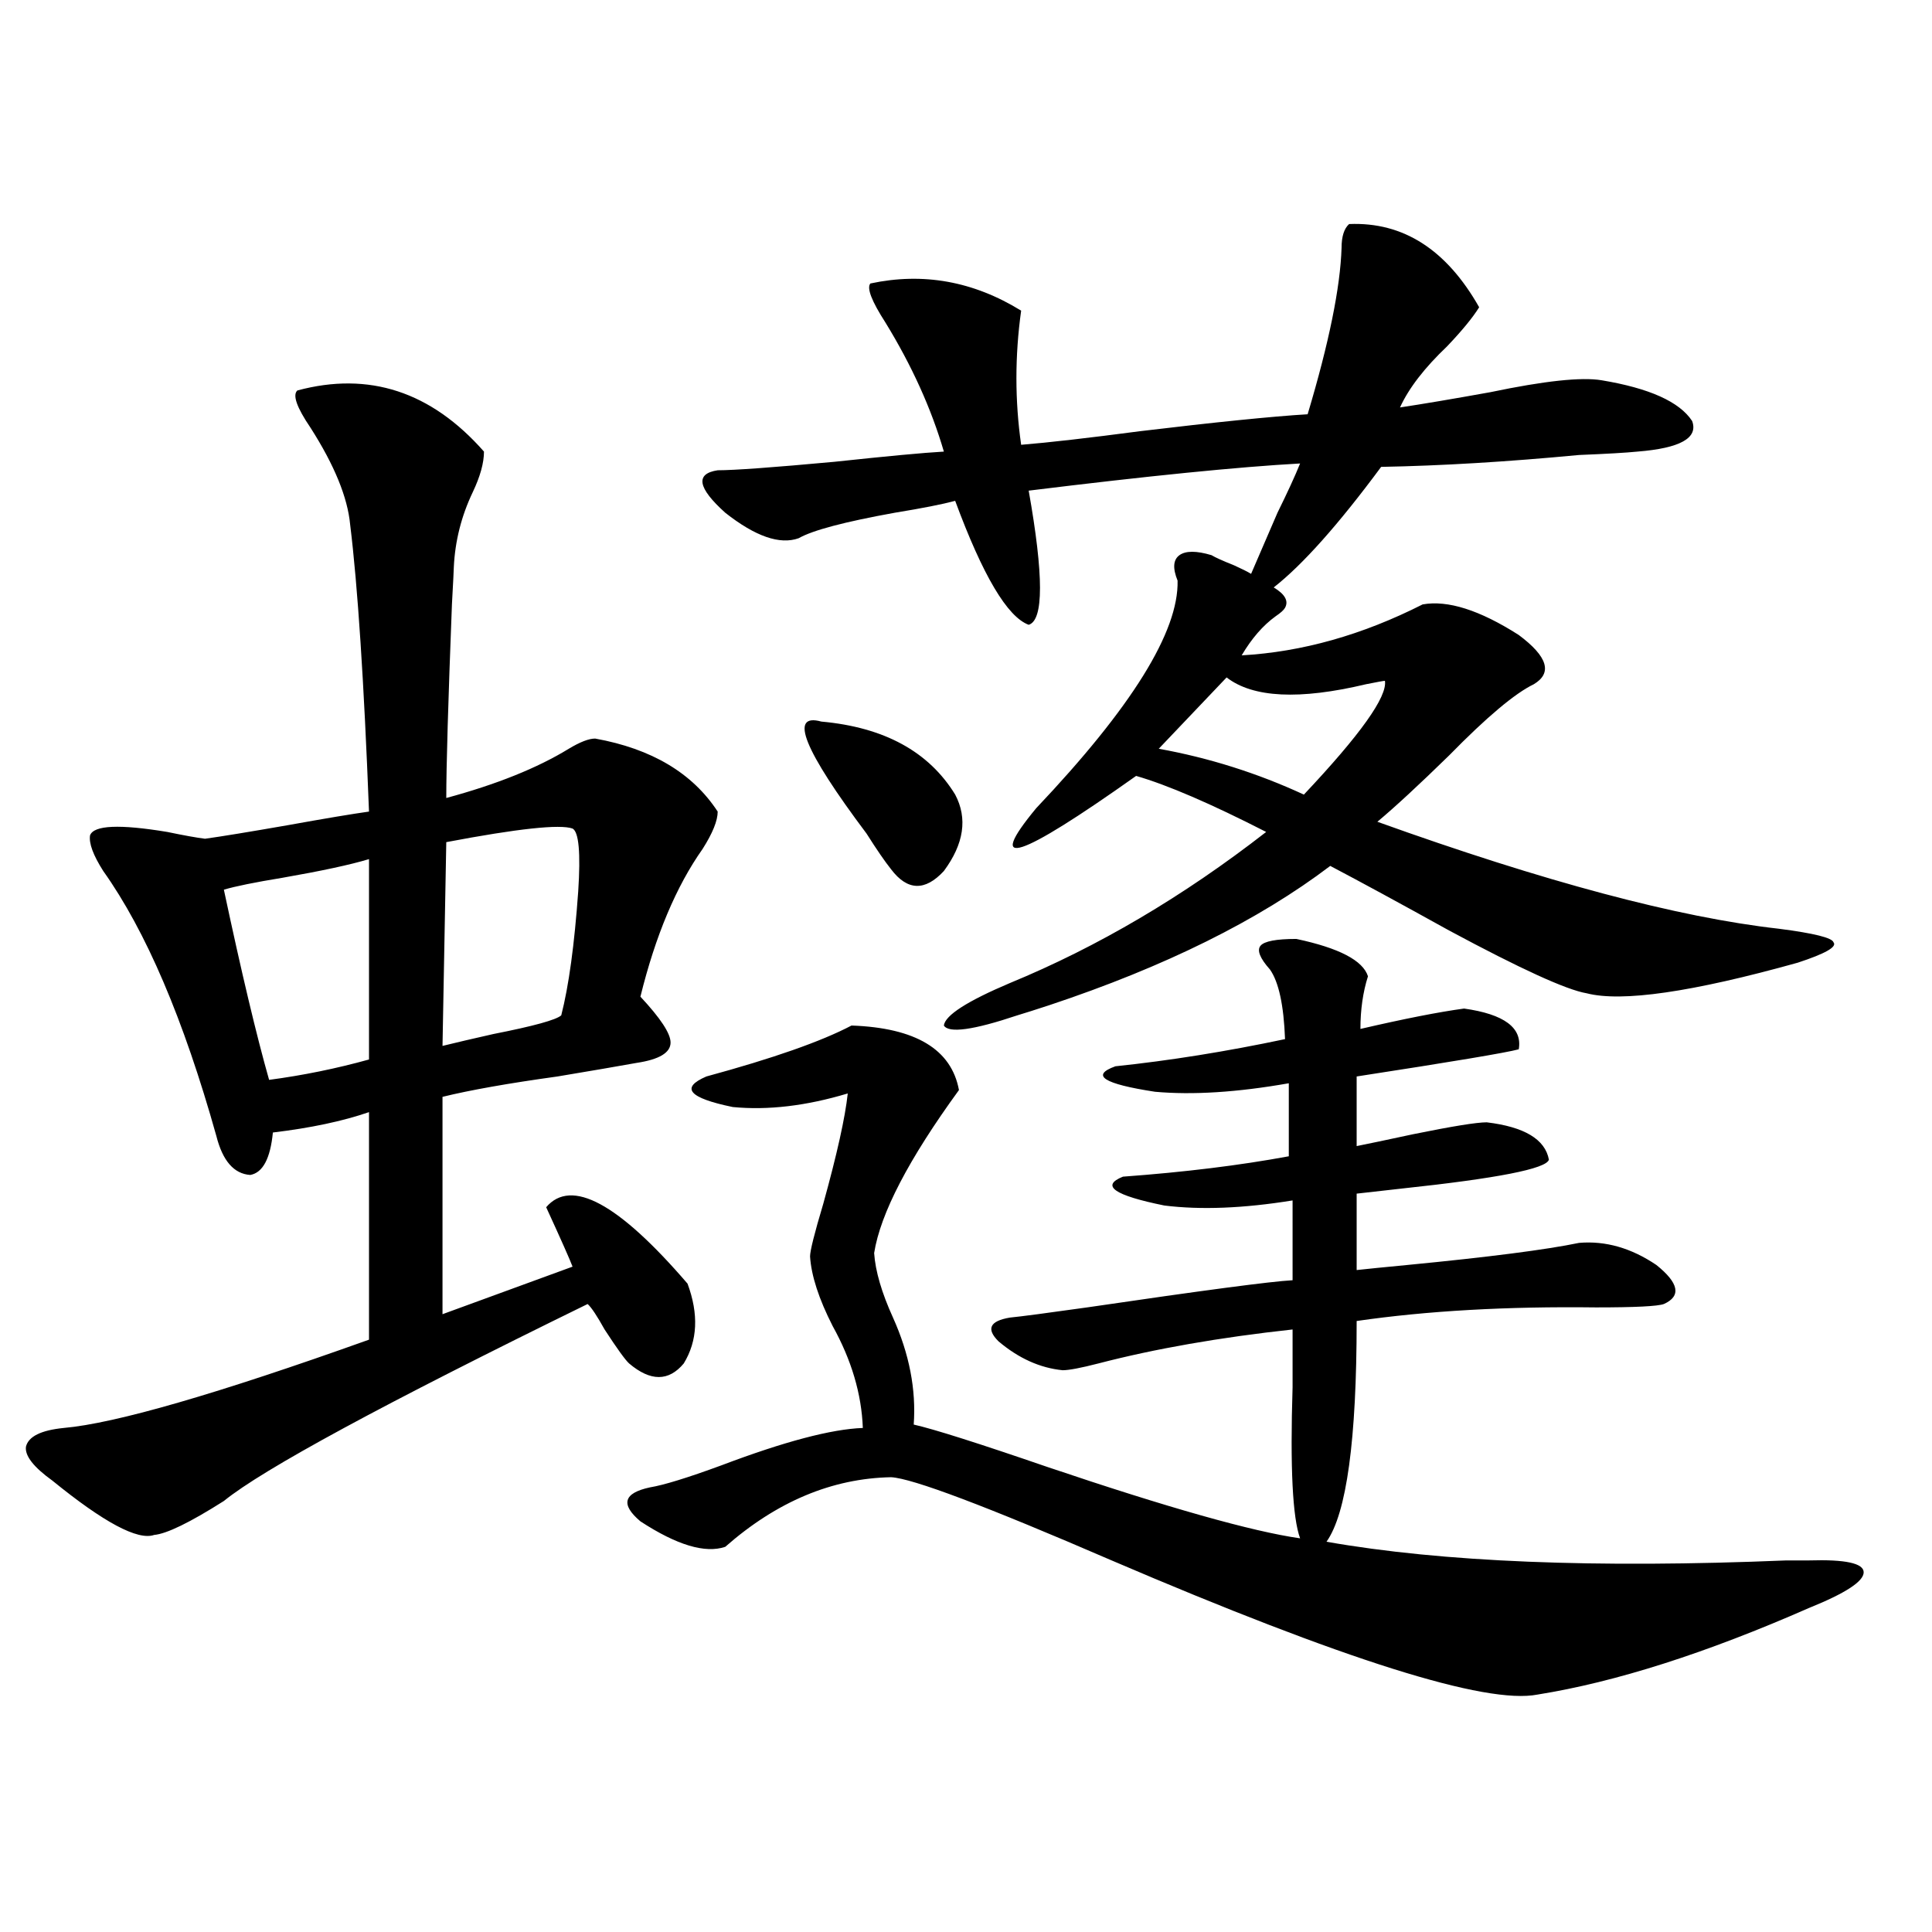 <?xml version="1.0" encoding="utf-8"?>
<!-- Generator: Adobe Illustrator 16.0.0, SVG Export Plug-In . SVG Version: 6.00 Build 0)  -->
<!DOCTYPE svg PUBLIC "-//W3C//DTD SVG 1.1//EN" "http://www.w3.org/Graphics/SVG/1.1/DTD/svg11.dtd">
<svg version="1.1" id="图层_1" xmlns="http://www.w3.org/2000/svg" xmlns:xlink="http://www.w3.org/1999/xlink" x="0px" y="0px"
	 width="1000px" height="1000px" viewBox="0 0 1000 1000" enable-background="new 0 0 1000 1000" xml:space="preserve">
<path d="M153.923,202.102c37.072-9.956,69.267,0.591,96.583,31.641c0,5.864-1.951,12.896-5.854,21.094
	c-5.854,12.305-9.115,25.2-9.756,38.672c0,1.182-0.335,7.622-0.976,19.336c-1.951,50.4-2.927,83.799-2.927,100.195
	c26.006-7.031,47.148-15.518,63.413-25.488c5.854-3.516,10.396-5.273,13.658-5.273c29.268,5.273,50.396,17.881,63.413,37.793
	c0,4.697-2.606,11.138-7.805,19.336c-13.658,19.336-24.39,44.824-32.194,76.465c10.396,11.138,15.609,19.048,15.609,23.73
	c0,5.273-5.854,8.789-17.561,10.547c-9.756,1.758-23.414,4.106-40.975,7.031c-25.365,3.516-45.212,7.031-59.511,10.547v112.5
	l67.315-24.609c-1.311-3.516-5.854-13.76-13.658-30.762c13.003-15.229,37.393-2.046,73.169,39.551
	c5.854,15.82,5.198,29.595-1.951,41.309c-7.805,9.38-17.24,9.38-28.292,0c-1.951-1.758-6.188-7.607-12.683-17.578
	c-3.902-7.031-6.829-11.426-8.78-13.184C198.8,726.521,136.027,760.51,115.875,776.906c-17.561,11.138-29.603,17.002-36.097,17.578
	c-8.46,2.939-26.021-6.44-52.682-28.125c-9.756-7.031-14.313-12.881-13.658-17.578c1.296-5.273,7.805-8.486,19.512-9.668
	c26.661-2.334,79.343-17.578,158.045-45.703V575.637c-13.658,4.697-30.243,8.213-49.755,10.547
	c-1.311,13.486-5.213,20.806-11.707,21.973c-8.46-0.576-14.313-7.319-17.561-20.215C95.053,527.6,75.541,481.896,53.438,450.832
	c-5.213-8.198-7.484-14.351-6.829-18.457c1.951-5.273,15.274-5.85,39.999-1.758c8.445,1.758,14.954,2.939,19.512,3.516
	c8.445-1.167,22.759-3.516,42.926-7.031c19.512-3.516,33.49-5.85,41.95-7.031c-2.606-67.373-5.854-116.895-9.756-148.535
	c-1.311-14.063-8.14-30.762-20.487-50.098C153.588,210.891,151.316,204.45,153.923,202.102z M190.995,444.68
	c-9.756,2.939-24.725,6.152-44.877,9.668c-14.313,2.349-24.39,4.395-30.243,6.152c9.101,42.778,16.905,75.586,23.414,98.438
	c17.561-2.334,34.786-5.85,51.706-10.547V444.68z M296.358,428.859c-6.509-2.334-28.292,0-65.364,7.031l-1.951,105.469
	c7.149-1.758,15.93-3.804,26.341-6.152c20.808-4.092,32.515-7.319,35.121-9.668c3.902-15.229,6.829-36.611,8.78-64.16
	C300.581,441.467,299.605,430.617,296.358,428.859z M702.202,557.18v36.035c5.854-1.167,15.609-3.213,29.268-6.152
	c20.152-4.092,32.835-6.152,38.048-6.152c19.512,2.349,30.243,8.789,32.194,19.336c-1.311,4.697-26.676,9.668-76.096,14.941
	c-10.411,1.182-18.216,2.061-23.414,2.637v39.551c5.198-0.576,13.979-1.455,26.341-2.637c42.271-4.092,71.858-7.91,88.778-11.426
	c13.658-1.167,26.981,2.637,39.999,11.426c11.707,9.38,13.003,16.123,3.902,20.215c-3.262,1.182-14.969,1.758-35.121,1.758
	c-46.188-0.576-87.482,1.758-123.899,7.031c0,61.523-5.213,99.619-15.609,114.258c59.831,10.547,139.174,13.774,238.043,9.668
	c6.494,0,10.396,0,11.707,0c18.856-0.576,28.292,1.47,28.292,6.152c0,4.697-9.436,10.85-28.292,18.457
	c-53.337,23.429-100.165,38.37-140.484,44.824c-26.676,5.273-100.165-17.88-220.482-69.434
	c-65.044-28.125-103.092-42.476-114.144-43.066c-30.578,0.591-59.19,12.607-85.852,36.035c-10.411,3.516-25.045-0.879-43.901-13.184
	c-10.411-8.789-8.78-14.639,4.878-17.578c7.149-1.167,19.512-4.971,37.072-11.426c32.515-12.305,56.904-18.745,73.169-19.336
	c-0.655-17.578-5.854-35.156-15.609-52.734c-7.164-14.063-11.066-26.064-11.707-36.035c0-2.925,2.271-12.002,6.829-27.246
	c7.149-25.776,11.372-44.824,12.683-57.129c-21.463,6.455-41.31,8.789-59.511,7.031c-22.773-4.683-27.316-9.956-13.658-15.82
	c34.466-9.365,59.511-18.154,75.12-26.367c33.17,1.182,51.706,12.305,55.608,33.398c-26.021,35.747-40.654,63.872-43.901,84.375
	c0.641,9.38,3.902,20.518,9.756,33.398c8.445,18.76,12.027,37.217,10.731,55.371c10.396,2.349,33.49,9.668,69.267,21.973
	c62.438,21.094,106.004,33.398,130.729,36.914c-3.902-10.547-5.213-36.611-3.902-78.223c0-13.472,0-23.428,0-29.883
	c-37.728,4.106-71.218,9.971-100.485,17.578c-9.115,2.349-15.289,3.516-18.536,3.516c-11.707-1.167-22.773-6.152-33.17-14.941
	c-6.509-6.44-4.558-10.547,5.854-12.305c5.854-0.576,19.177-2.334,39.999-5.273c59.831-8.789,95.272-13.472,106.339-14.063V621.34
	c-25.365,4.106-47.483,4.985-66.34,2.637c-26.021-5.273-33.17-10.244-21.463-14.941c31.859-2.334,60.486-5.85,85.852-10.547v-37.793
	c-26.676,4.697-49.755,6.152-69.267,4.395c-26.676-4.092-33.505-8.486-20.487-13.184c27.957-2.925,57.225-7.607,87.803-14.063
	c-0.655-17.578-3.262-29.58-7.805-36.035c-5.213-5.85-6.829-9.956-4.878-12.305c1.951-2.334,8.125-3.516,18.536-3.516
	c22.104,4.697,34.466,11.138,37.072,19.336c-2.606,8.213-3.902,17.29-3.902,27.246c22.759-5.273,40.64-8.789,53.657-10.547
	c20.808,2.939,30.243,9.971,28.292,21.094C779.594,544.875,751.622,549.572,702.202,557.18z M627.082,287.355
	c1.951,1.182,5.854,2.939,11.707,5.273c3.902,1.758,6.829,3.228,8.78,4.395c3.247-7.607,7.805-18.154,13.658-31.641
	c5.198-10.547,9.101-19.033,11.707-25.488c-31.874,1.758-78.702,6.455-140.484,14.063c7.805,43.945,7.805,67.1,0,69.434
	c-11.066-4.092-23.749-25.488-38.048-64.16c-6.509,1.758-16.92,3.818-31.219,6.152c-26.021,4.697-42.605,9.092-49.755,13.184
	c-9.756,3.516-22.438-0.879-38.048-13.184c-14.313-12.881-15.609-20.215-3.902-21.973c8.445,0,28.612-1.455,60.486-4.395
	c27.316-2.925,46.173-4.683,56.584-5.273c-6.509-22.261-16.585-44.521-30.243-66.797c-7.164-11.123-9.756-17.866-7.805-20.215
	c27.316-5.85,53.322-1.167,78.047,14.063c-3.262,23.442-3.262,46.582,0,69.434c14.299-1.167,34.786-3.516,61.462-7.031
	c39.023-4.683,67.956-7.607,86.827-8.789c11.052-36.914,16.905-65.615,17.561-86.133c0-5.85,1.296-9.956,3.902-12.305
	c27.957-1.167,50.396,13.184,67.315,43.066c-3.262,5.273-8.78,12.017-16.585,20.215c-11.707,11.138-19.847,21.685-24.39,31.641
	c11.707-1.758,27.316-4.395,46.828-7.91c27.957-5.85,47.148-7.91,57.56-6.152c24.71,4.106,40.319,11.138,46.828,21.094
	c3.247,8.789-6.188,14.063-28.292,15.82c-5.854,0.591-15.944,1.182-30.243,1.758c-37.072,3.516-71.218,5.576-102.437,6.152
	c-22.118,29.883-40.654,50.688-55.608,62.402c5.854,3.516,7.805,7.031,5.854,10.547c-0.655,1.182-2.286,2.637-4.878,4.395
	c-6.509,4.697-12.362,11.426-17.561,20.215c31.219-1.758,62.438-10.547,93.656-26.367c13.003-2.334,29.588,2.939,49.755,15.82
	c14.954,11.138,17.561,19.639,7.805,25.488c-9.756,4.697-24.39,17.002-43.901,36.914c-15.609,15.244-27.972,26.67-37.072,34.277
	c86.492,31.064,155.759,49.521,207.8,55.371c18.201,2.349,27.637,4.697,28.292,7.031c1.951,2.349-4.237,5.864-18.536,10.547
	c-54.633,15.244-91.064,20.518-109.266,15.82c-10.411-1.758-34.146-12.593-71.218-32.52c-25.365-14.063-45.853-25.186-61.462-33.398
	c-37.072,28.125-85.531,52.158-145.362,72.07c-7.164,2.349-12.683,4.106-16.585,5.273c-22.773,7.622-35.456,9.38-38.048,5.273
	c0.641-5.273,12.027-12.593,34.146-21.973c45.518-18.745,89.754-44.824,132.68-78.223c-28.627-14.639-51.065-24.307-67.315-29.004
	c-61.142,43.369-78.382,48.931-51.706,16.699c49.42-52.144,73.81-91.406,73.169-117.773c-2.606-6.44-2.286-10.835,0.976-13.184
	C613.744,285.021,619.277,285.021,627.082,287.355z M425.136,373.488c32.515,2.939,55.608,15.532,69.267,37.793
	c6.494,12.305,4.543,25.488-5.854,39.551c-9.756,10.547-18.871,10.259-27.316-0.879c-3.262-4.092-7.484-10.244-12.683-18.457
	C416.021,388.142,408.216,368.806,425.136,373.488z M634.887,350.637l-35.121,36.914c26.006,4.697,51.051,12.607,75.12,23.73
	c29.268-31.05,43.246-50.674,41.95-58.887c-0.655,0-3.902,0.591-9.756,1.758C672.6,362.365,648.545,361.184,634.887,350.637z"/>
</svg>
